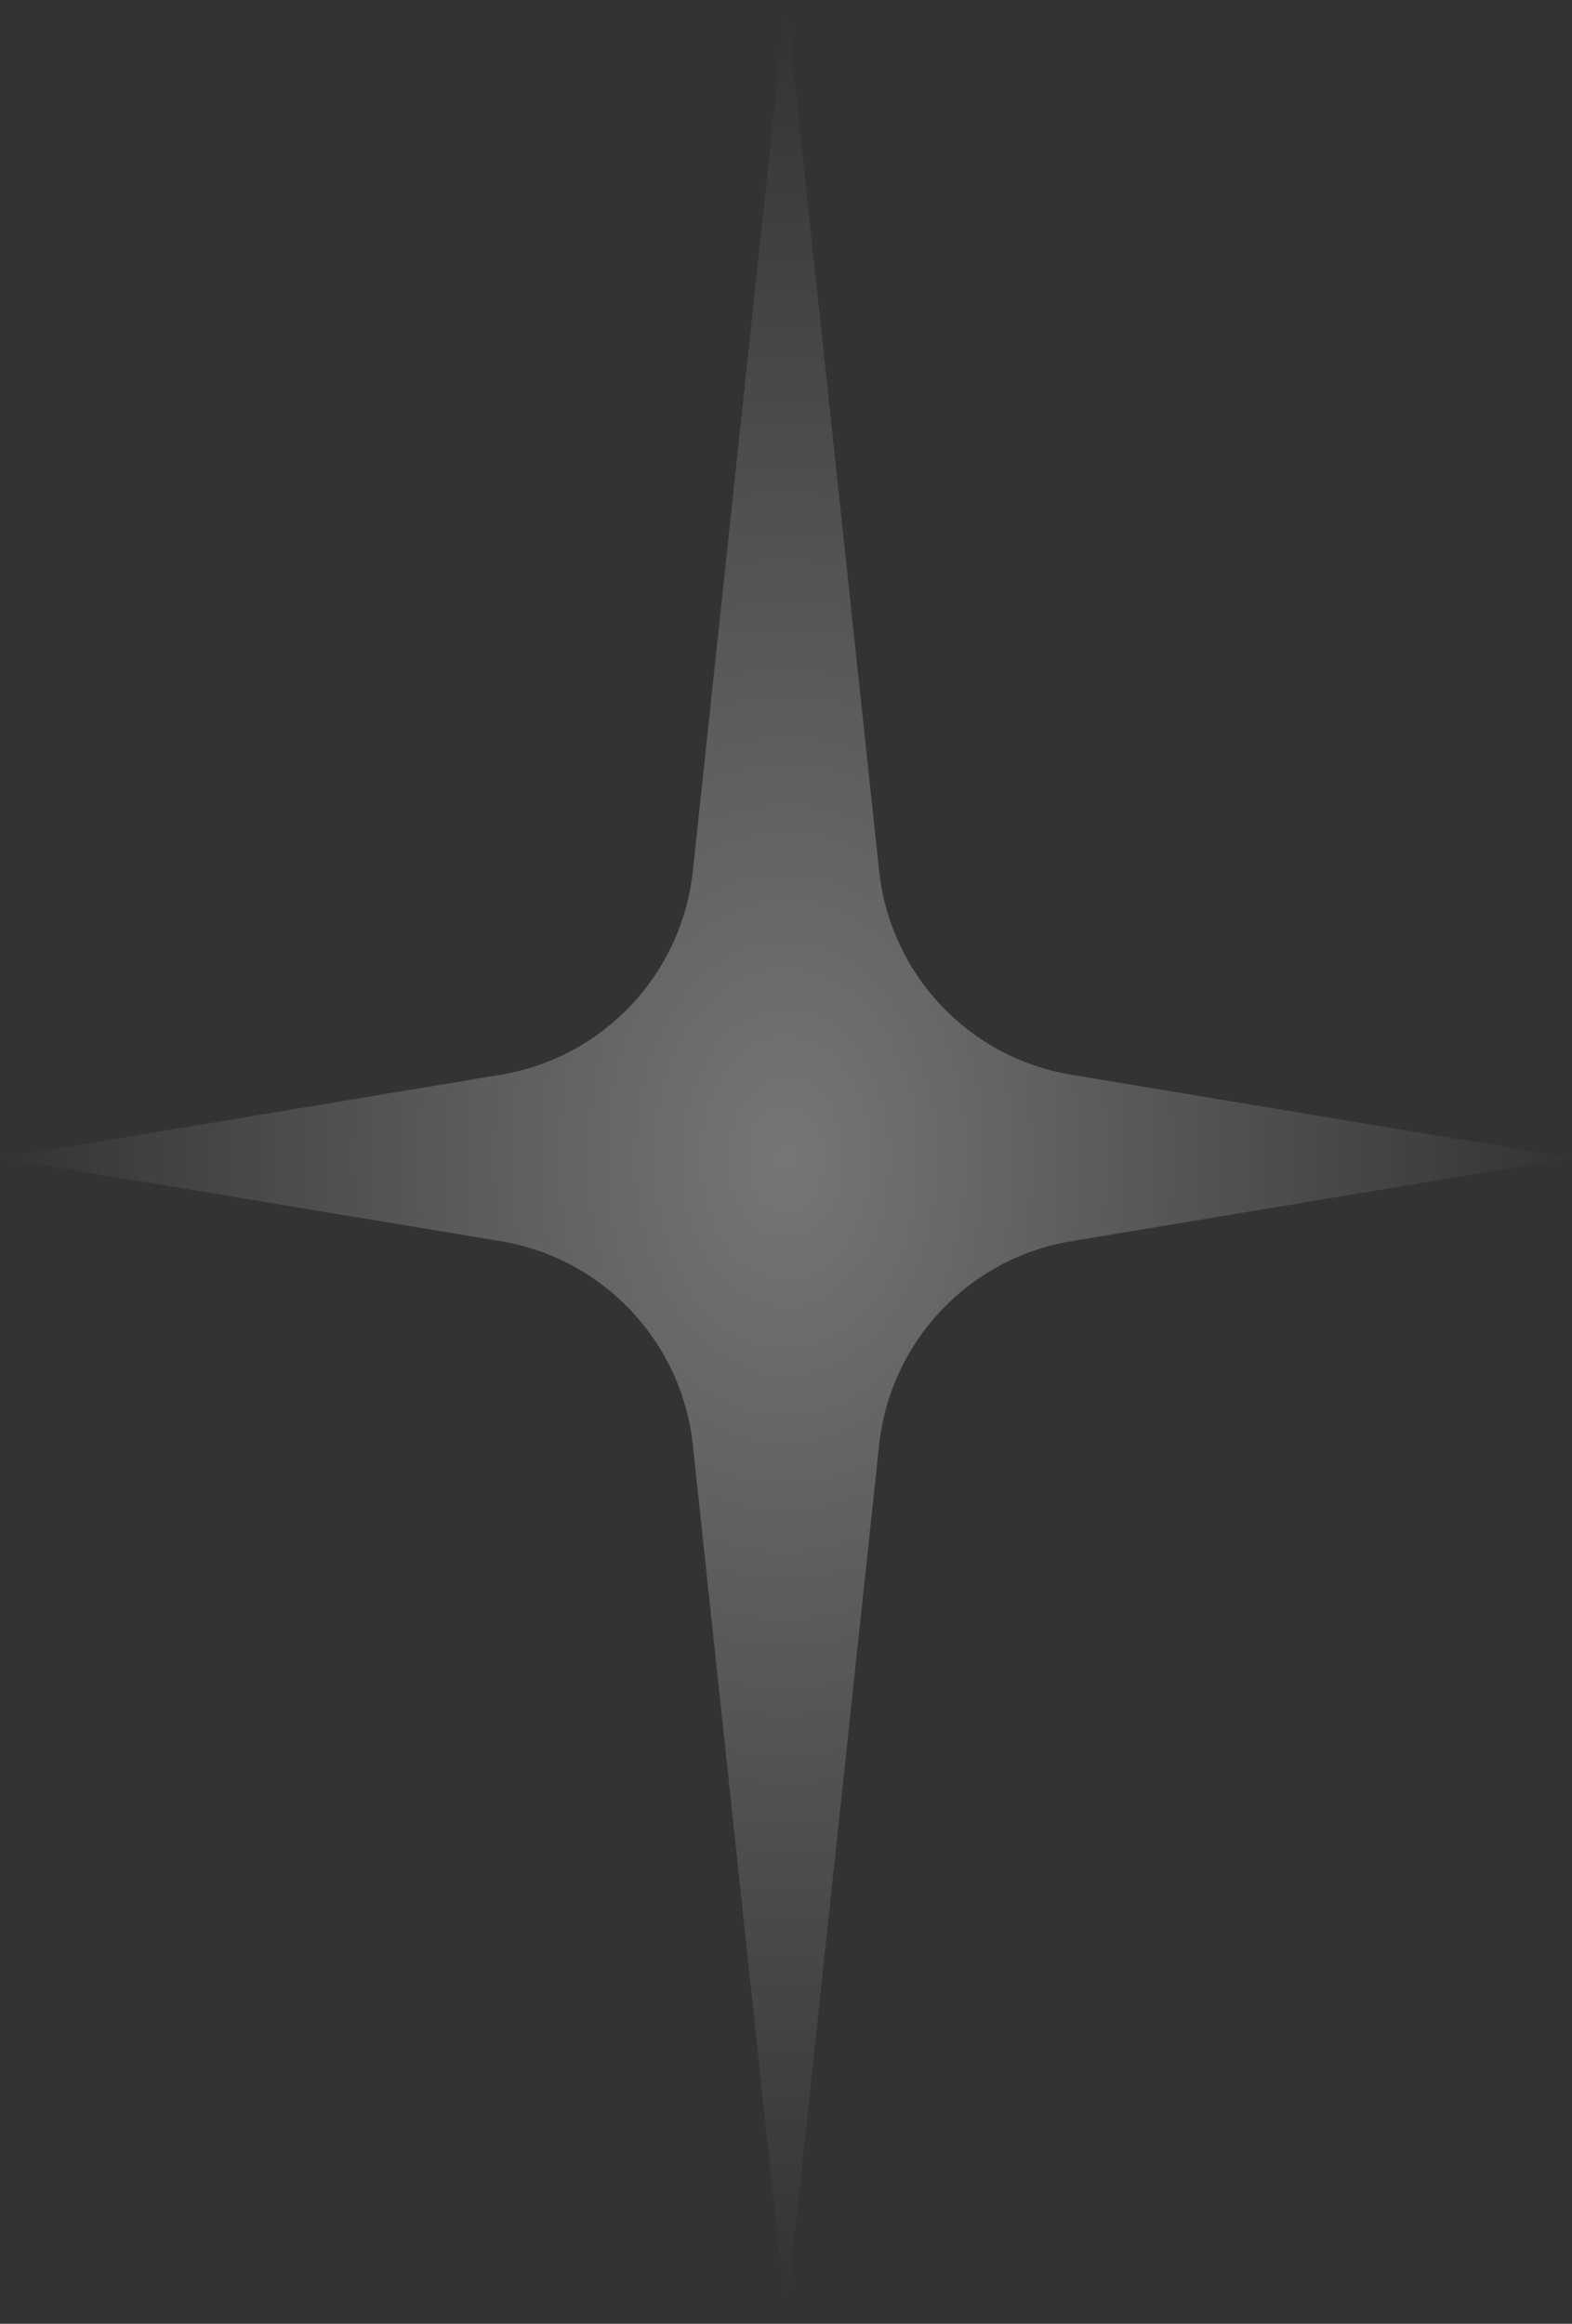 <?xml version="1.0" encoding="utf-8"?>
<svg xmlns="http://www.w3.org/2000/svg" fill="none" height="100%" overflow="visible" preserveAspectRatio="none" style="display: block;" viewBox="0 0 161 238" width="100%">
<rect x="0" y="0" width="161" height="238" fill="#333333" stroke="none"/>
<path d="M80.5 0L90.04 89.199C91.173 99.792 99.216 108.328 109.706 110.072L161 118.599L109.706 127.126C99.216 128.87 91.173 137.407 90.04 147.999L80.5 237.198L70.96 147.999C69.827 137.407 61.784 128.87 51.294 127.126L0 118.599L51.294 110.072C61.784 108.328 69.827 99.792 70.96 89.199L80.5 0Z" fill="url(#paint0_radial_0_621)" fill-opacity="0.33" id="Star 2"/>
<defs>
<radialGradient cx="0" cy="0" gradientTransform="translate(80.5 118.599) rotate(90) scale(118.599 80.5)" gradientUnits="userSpaceOnUse" id="paint0_radial_0_621" r="1">
<stop stop-color="white"/>
<stop offset="1" stop-color="white" stop-opacity="0"/>
</radialGradient>
</defs>
</svg>